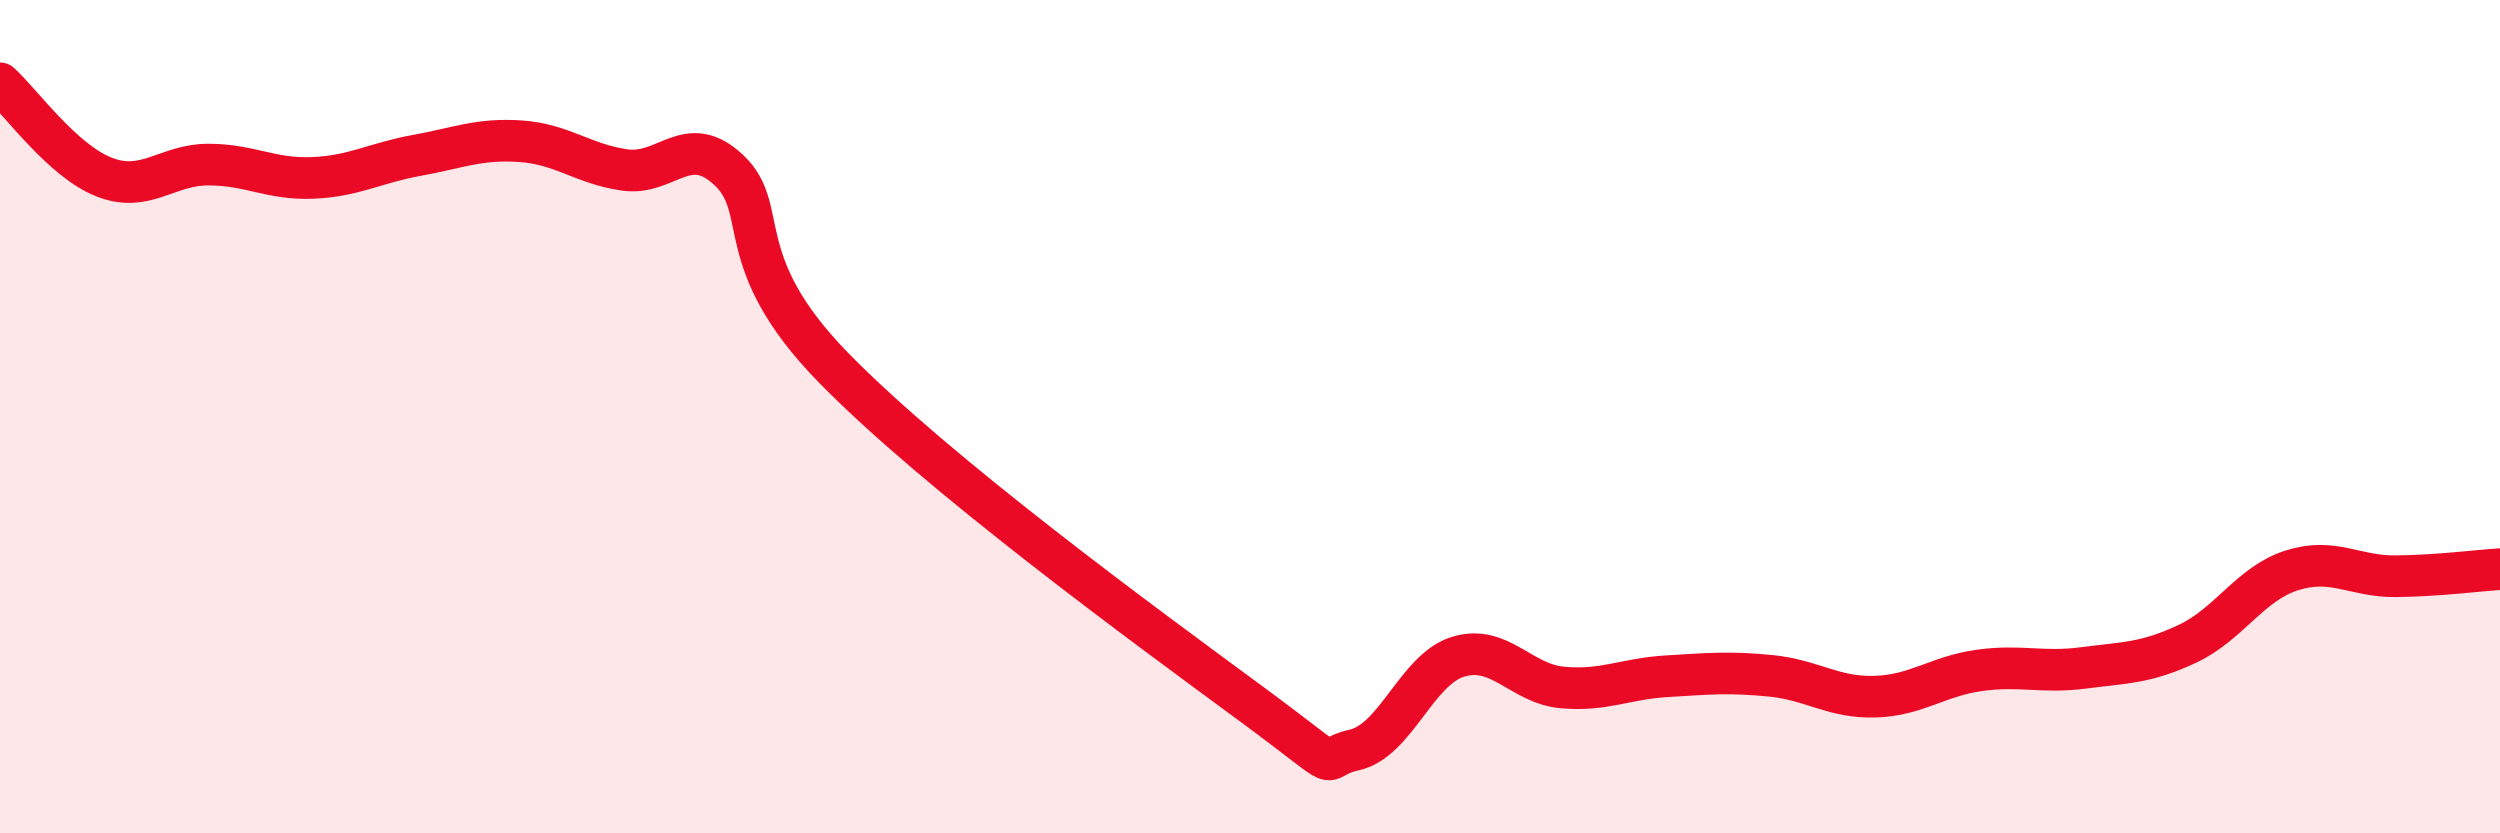 
    <svg width="60" height="20" viewBox="0 0 60 20" xmlns="http://www.w3.org/2000/svg">
      <path
        d="M 0,2 C 0.5,2.45 1.5,3.86 2.5,4.25 C 3.5,4.64 4,3.95 5,3.95 C 6,3.95 6.5,4.31 7.5,4.27 C 8.5,4.23 9,3.91 10,3.73 C 11,3.55 11.5,3.32 12.5,3.39 C 13.5,3.46 14,3.94 15,4.08 C 16,4.22 16.5,3.14 17.5,4.09 C 18.5,5.04 17.5,6.26 20,8.82 C 22.5,11.38 27.5,15.03 30,16.87 C 32.5,18.71 31.5,18.22 32.5,18 C 33.5,17.78 34,16.06 35,15.76 C 36,15.46 36.5,16.41 37.5,16.5 C 38.5,16.59 39,16.29 40,16.23 C 41,16.17 41.5,16.12 42.5,16.22 C 43.5,16.32 44,16.75 45,16.72 C 46,16.69 46.5,16.23 47.5,16.09 C 48.5,15.95 49,16.16 50,16.03 C 51,15.9 51.5,15.92 52.5,15.45 C 53.5,14.98 54,14.01 55,13.69 C 56,13.37 56.5,13.84 57.5,13.83 C 58.5,13.82 59.5,13.69 60,13.66L60 20L0 20Z"
        fill="#EB0A25"
        opacity="0.1"
        stroke-linecap="round"
        stroke-linejoin="round"
      />
      <path
        d="M 0,2 C 0.5,2.45 1.5,3.86 2.5,4.25 C 3.5,4.64 4,3.95 5,3.95 C 6,3.95 6.5,4.31 7.5,4.27 C 8.5,4.23 9,3.91 10,3.73 C 11,3.55 11.5,3.32 12.5,3.39 C 13.5,3.46 14,3.94 15,4.08 C 16,4.22 16.5,3.14 17.5,4.09 C 18.5,5.04 17.5,6.26 20,8.82 C 22.5,11.38 27.5,15.03 30,16.87 C 32.5,18.71 31.5,18.22 32.5,18 C 33.5,17.78 34,16.06 35,15.76 C 36,15.46 36.5,16.41 37.5,16.5 C 38.5,16.59 39,16.29 40,16.23 C 41,16.17 41.5,16.12 42.5,16.22 C 43.5,16.32 44,16.75 45,16.72 C 46,16.69 46.5,16.23 47.5,16.09 C 48.5,15.95 49,16.16 50,16.03 C 51,15.9 51.5,15.92 52.5,15.45 C 53.5,14.98 54,14.01 55,13.69 C 56,13.37 56.5,13.84 57.5,13.83 C 58.5,13.82 59.5,13.69 60,13.66"
        stroke="#EB0A25"
        stroke-width="1"
        fill="none"
        stroke-linecap="round"
        stroke-linejoin="round"
      />
    </svg>
  